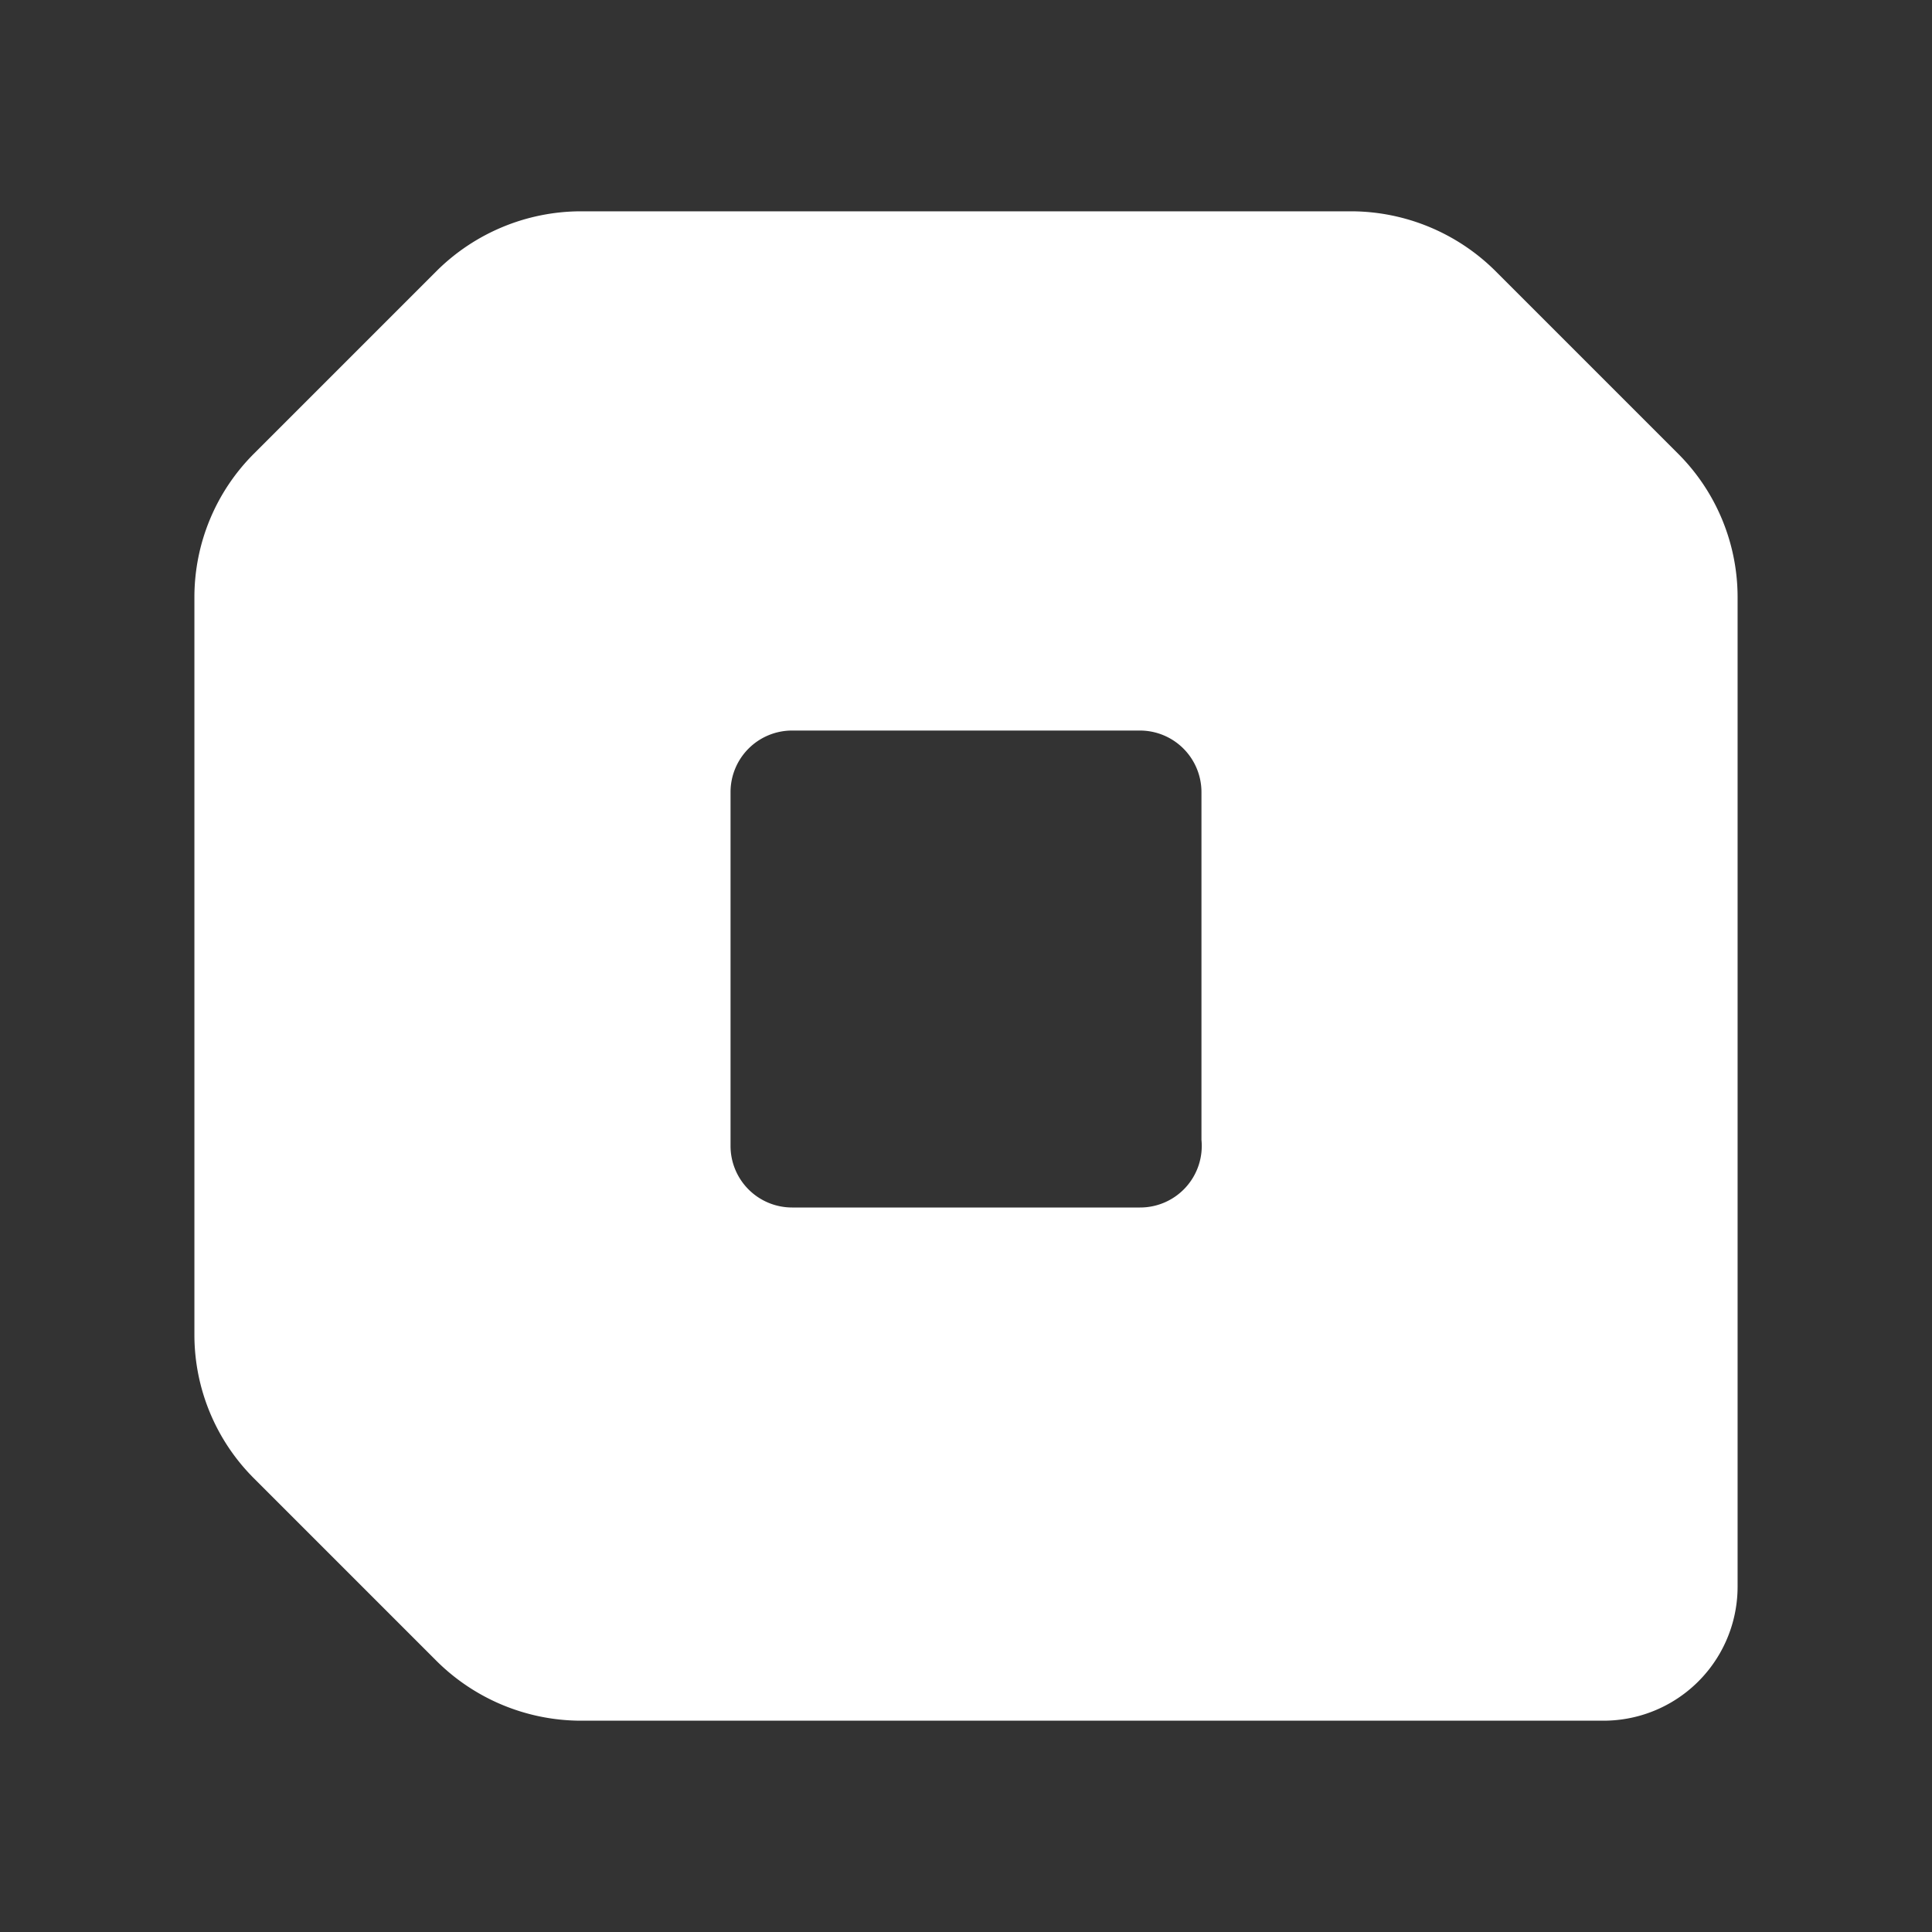 <svg id="レイヤー_1" data-name="レイヤー 1" xmlns="http://www.w3.org/2000/svg" viewBox="0 0 16 16"><rect x="0" y="0" width="16" height="16" fill="#333333" stroke="none"/><defs><style>.cls-1{fill:#fff;}</style></defs><title>gamingPC--icon</title><path class="cls-1" d="M13.9,3.76,12.38,2.24a1.7,1.7,0,0,0-1.18-.49H4.8a1.7,1.7,0,0,0-1.18.49L2.1,3.76a1.68,1.68,0,0,0-.49,1.18v6.12a1.68,1.68,0,0,0,.49,1.18l1.52,1.52a1.7,1.7,0,0,0,1.18.49h8.48a1.11,1.11,0,0,0,1.11-1.11V4.94A1.68,1.68,0,0,0,13.9,3.76ZM9.44,10H6.56a.51.51,0,0,1-.51-.51V6.56a.51.51,0,0,1,.51-.51H9.44a.51.51,0,0,1,.51.51V9.44A.51.51,0,0,1,9.44,10Z"/></svg>